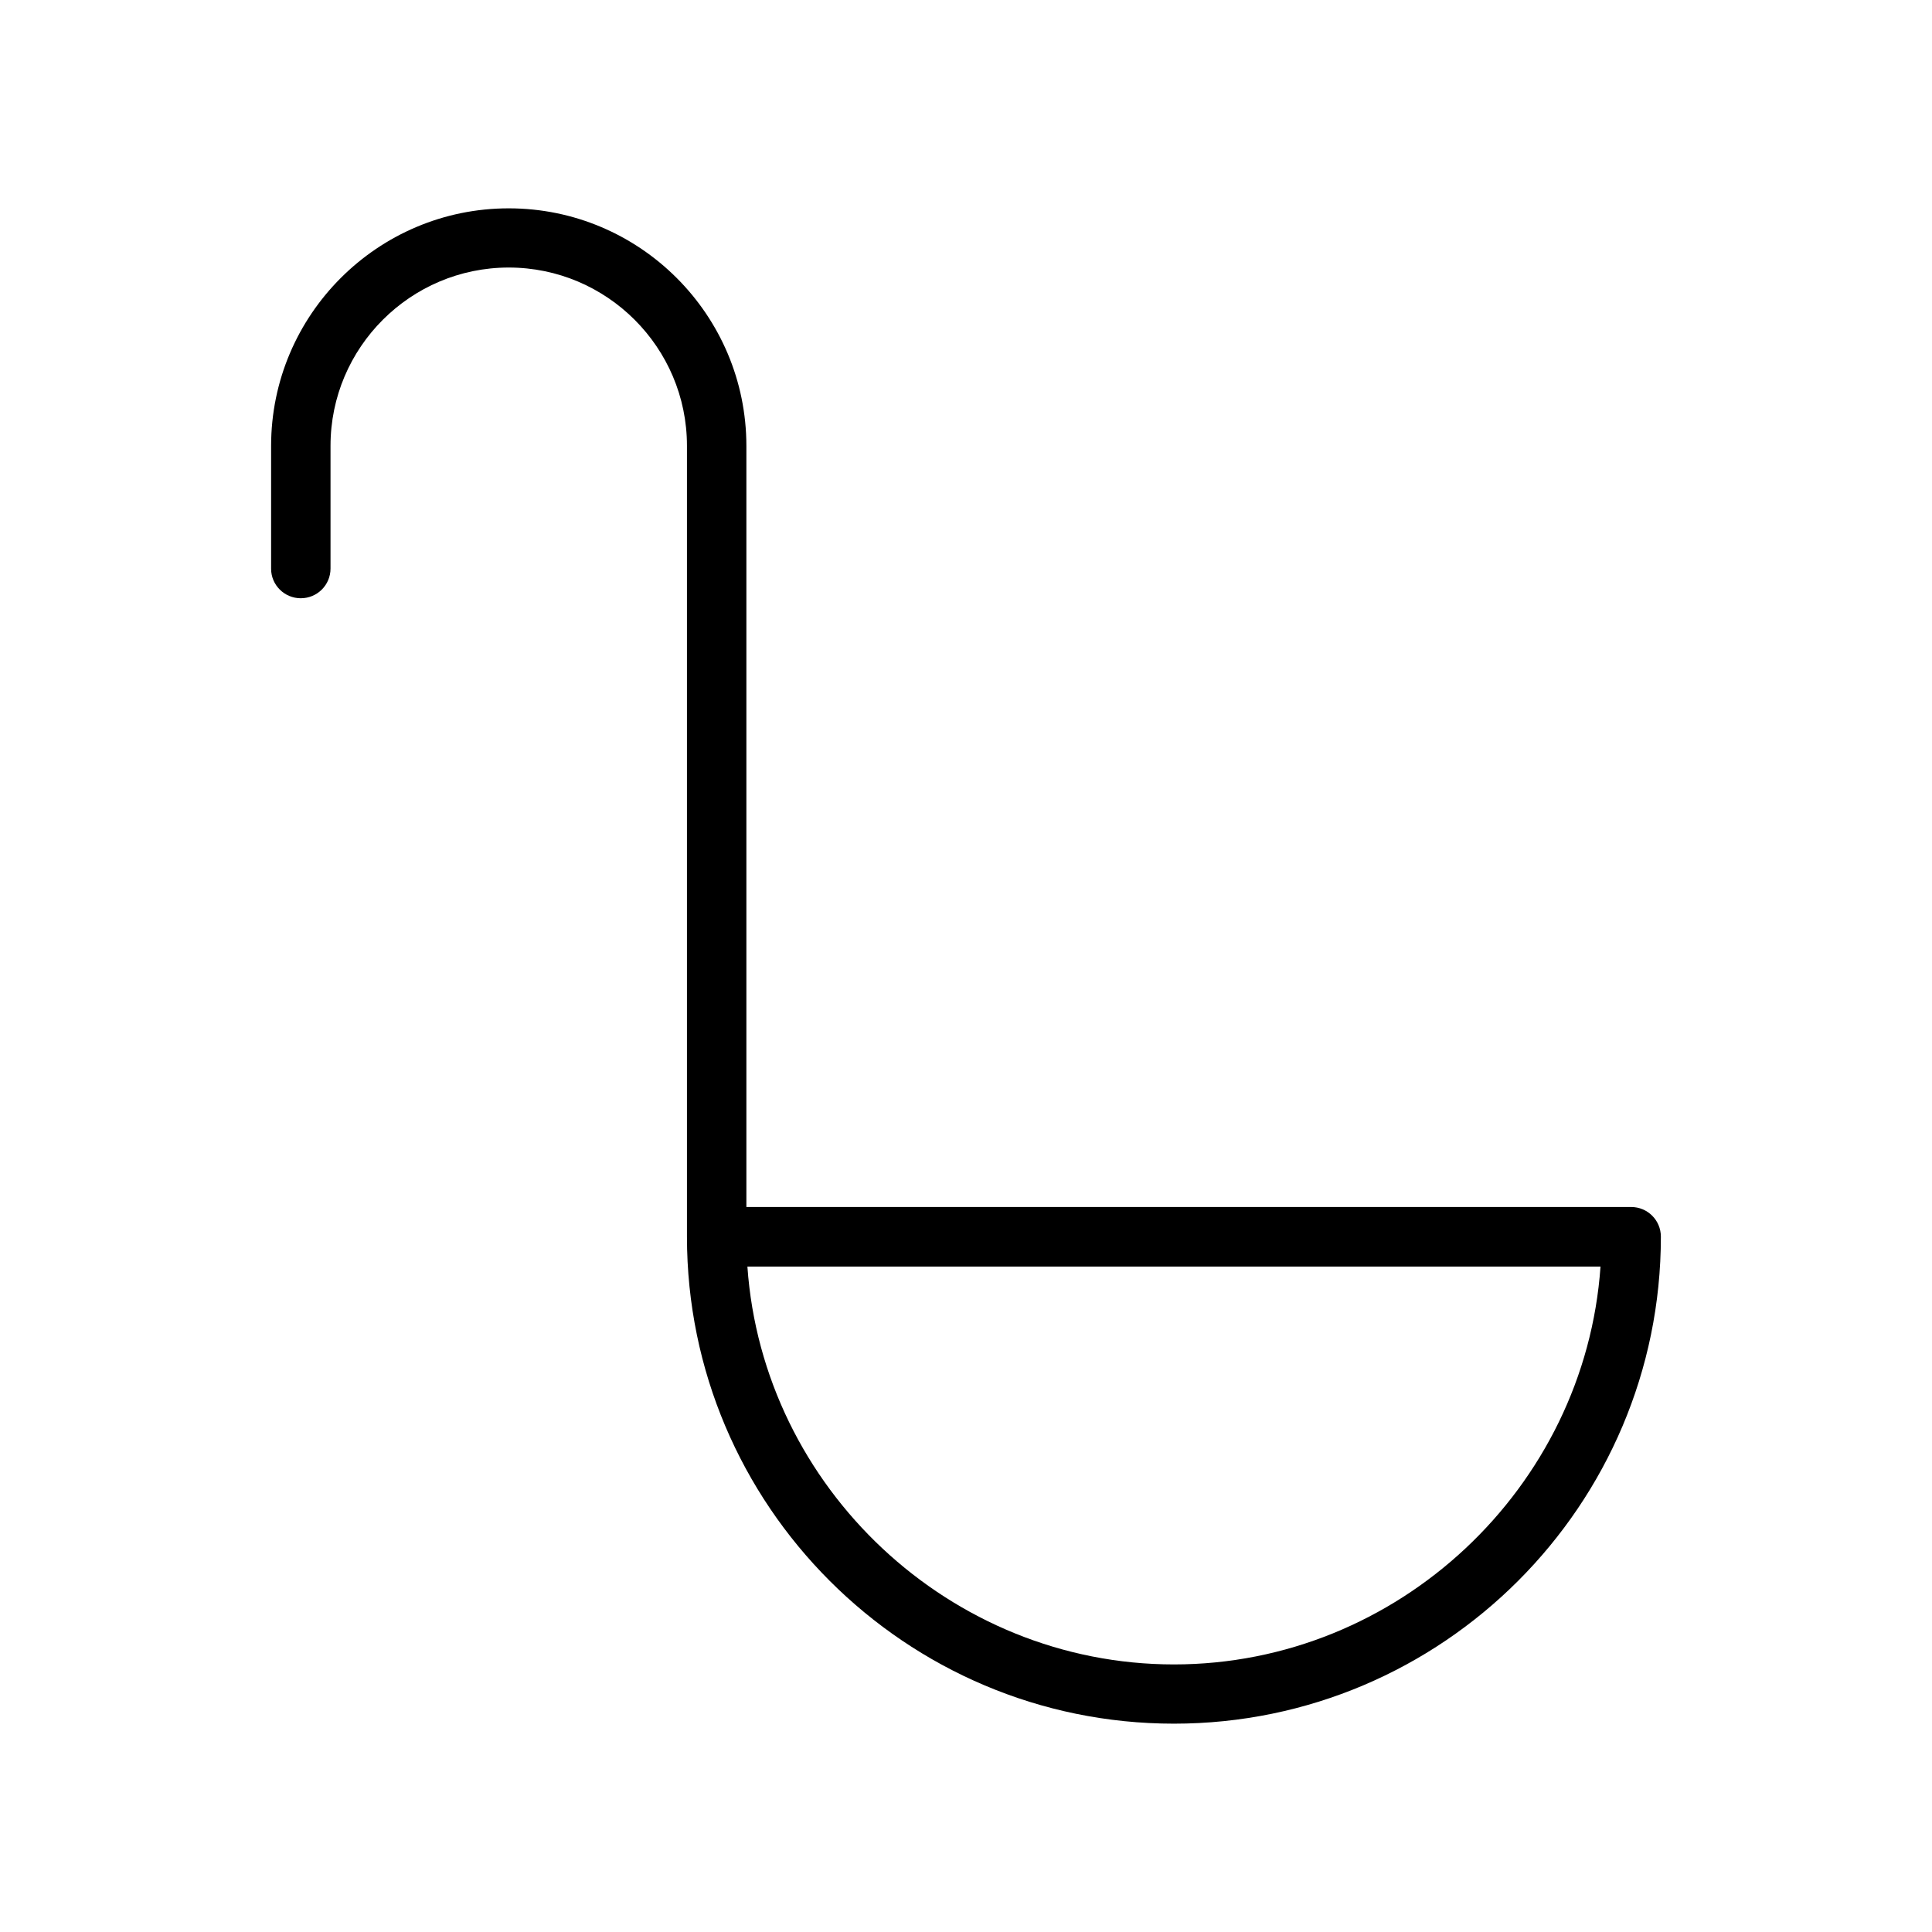 <?xml version="1.0" encoding="UTF-8"?>
<!-- Uploaded to: SVG Repo, www.svgrepo.com, Generator: SVG Repo Mixer Tools -->
<svg fill="#000000" width="800px" height="800px" version="1.1" viewBox="144 144 512 512" xmlns="http://www.w3.org/2000/svg">
 <path d="m223.72 302.54c4.356 0 7.871-3.516 7.871-7.871v-32.539c0-26.031 21.203-47.23 47.23-47.23 26.031 0 47.23 21.203 47.23 47.23v209.61c0 71.164 57.887 129.05 129.05 129.05 71.164 0 129.05-57.887 129.05-129.05 0-4.356-3.516-7.871-7.871-7.871h-234.48v-201.68c0-34.742-28.234-62.977-62.977-62.977-34.742 0-62.977 28.234-62.977 62.977v32.539c0 4.301 3.519 7.816 7.875 7.816zm344.43 177.12c-4.094 58.621-53.688 105.43-113.04 105.43-59.355 0-108.95-46.812-113.04-105.43z"/>
</svg>